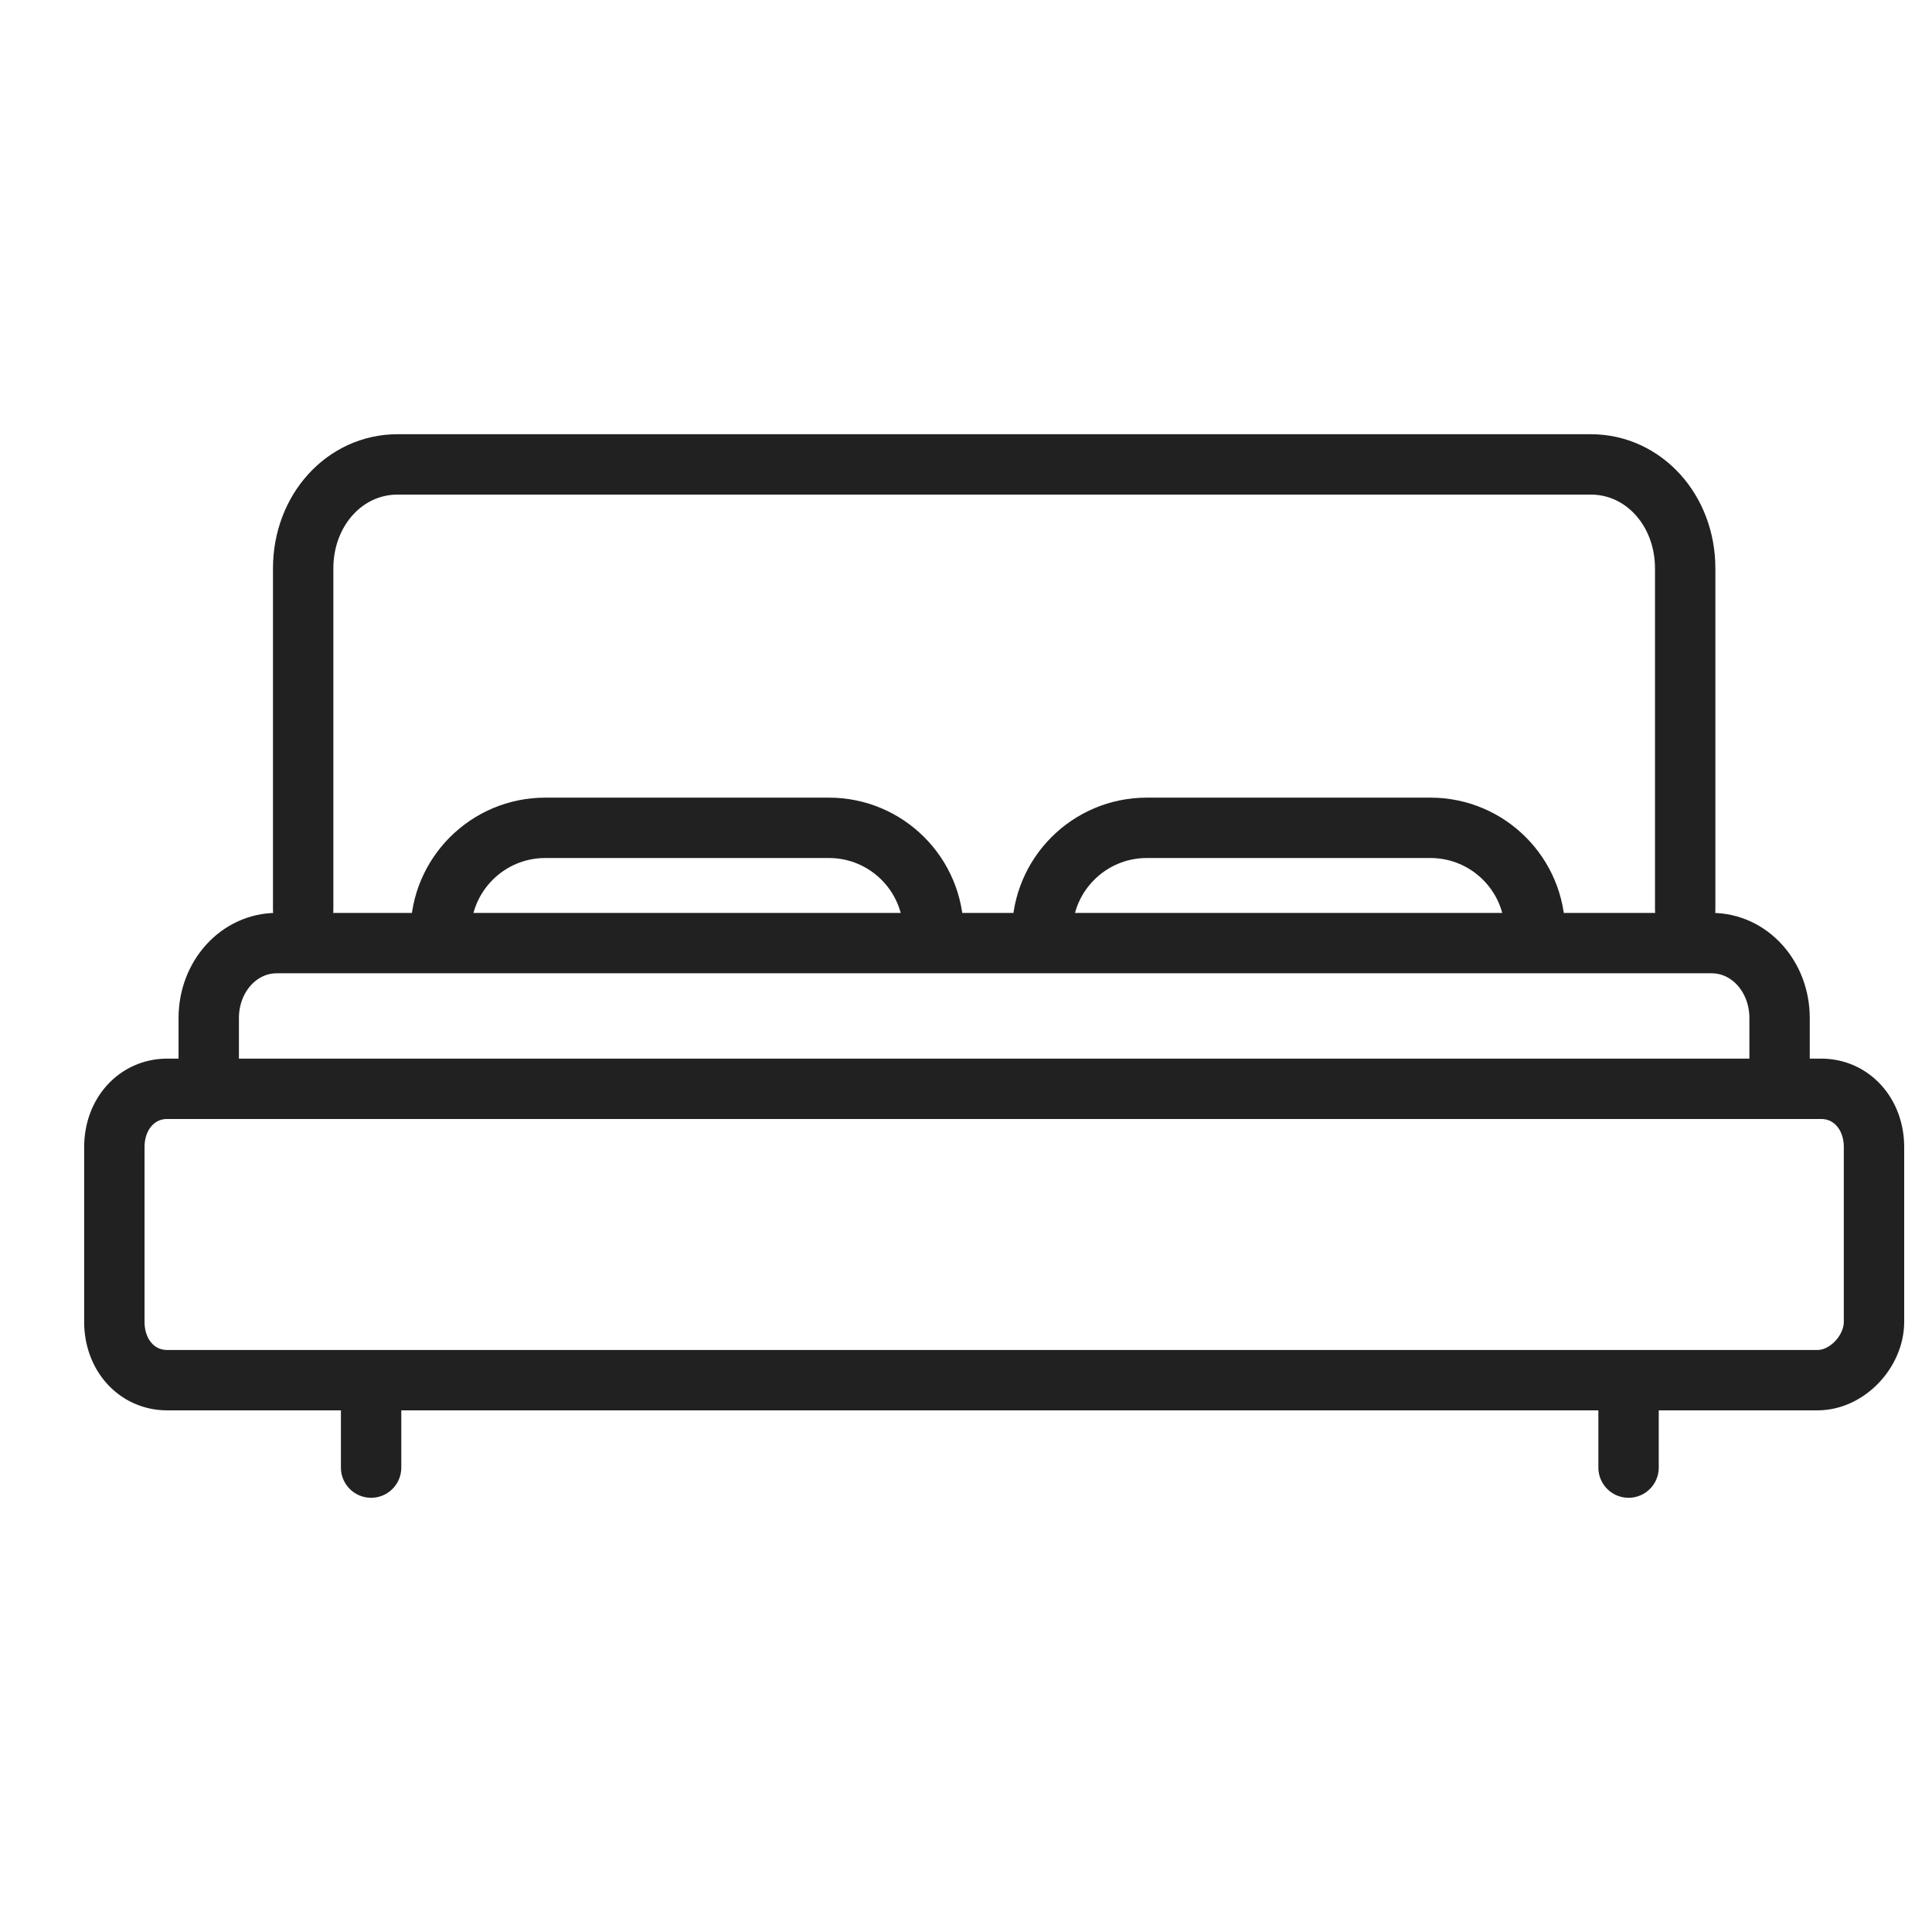<svg width="48" height="48" viewBox="0 0 48 48" fill="none" xmlns="http://www.w3.org/2000/svg">
<path d="M9.22 34.497V36.462" stroke="#212121" stroke-width="1.5" stroke-miterlimit="10" stroke-linecap="round"/>
<path d="M40.461 34.497V36.462" stroke="#212121" stroke-width="1.5" stroke-miterlimit="10" stroke-linecap="round"/>
<path d="M45.152 34.29H4.154C3.404 34.29 2.841 33.67 2.841 32.842V28.499C2.841 27.671 3.404 27.051 4.154 27.051H45.245C45.996 27.051 46.559 27.671 46.559 28.499V32.842C46.559 33.566 45.902 34.29 45.152 34.29Z" stroke="#212121" stroke-width="1.5" stroke-miterlimit="10" stroke-linecap="round"/>
<path d="M7.532 22.604V14.123C7.532 12.676 8.564 11.538 9.877 11.538H39.523C40.836 11.538 41.868 12.676 41.868 14.123V22.604" stroke="#212121" stroke-width="1.5" stroke-miterlimit="10" stroke-linecap="round"/>
<path d="M5.186 26.947V25.293C5.186 24.259 5.937 23.431 6.875 23.431H42.525C43.463 23.431 44.213 24.259 44.213 25.293V26.947" stroke="#212121" stroke-width="1.5" stroke-miterlimit="10" stroke-linecap="round"/>
<path d="M10.949 23.166V23.166C10.949 21.73 12.113 20.567 13.549 20.567H20.593C22.029 20.567 23.192 21.73 23.192 23.166V23.166" stroke="#212121" stroke-width="1.5"/>
<path d="M25.894 23.166V23.166C25.894 21.73 27.058 20.567 28.493 20.567H35.538C36.973 20.567 38.137 21.73 38.137 23.166V23.166" stroke="#212121" stroke-width="1.5"/>
</svg>
